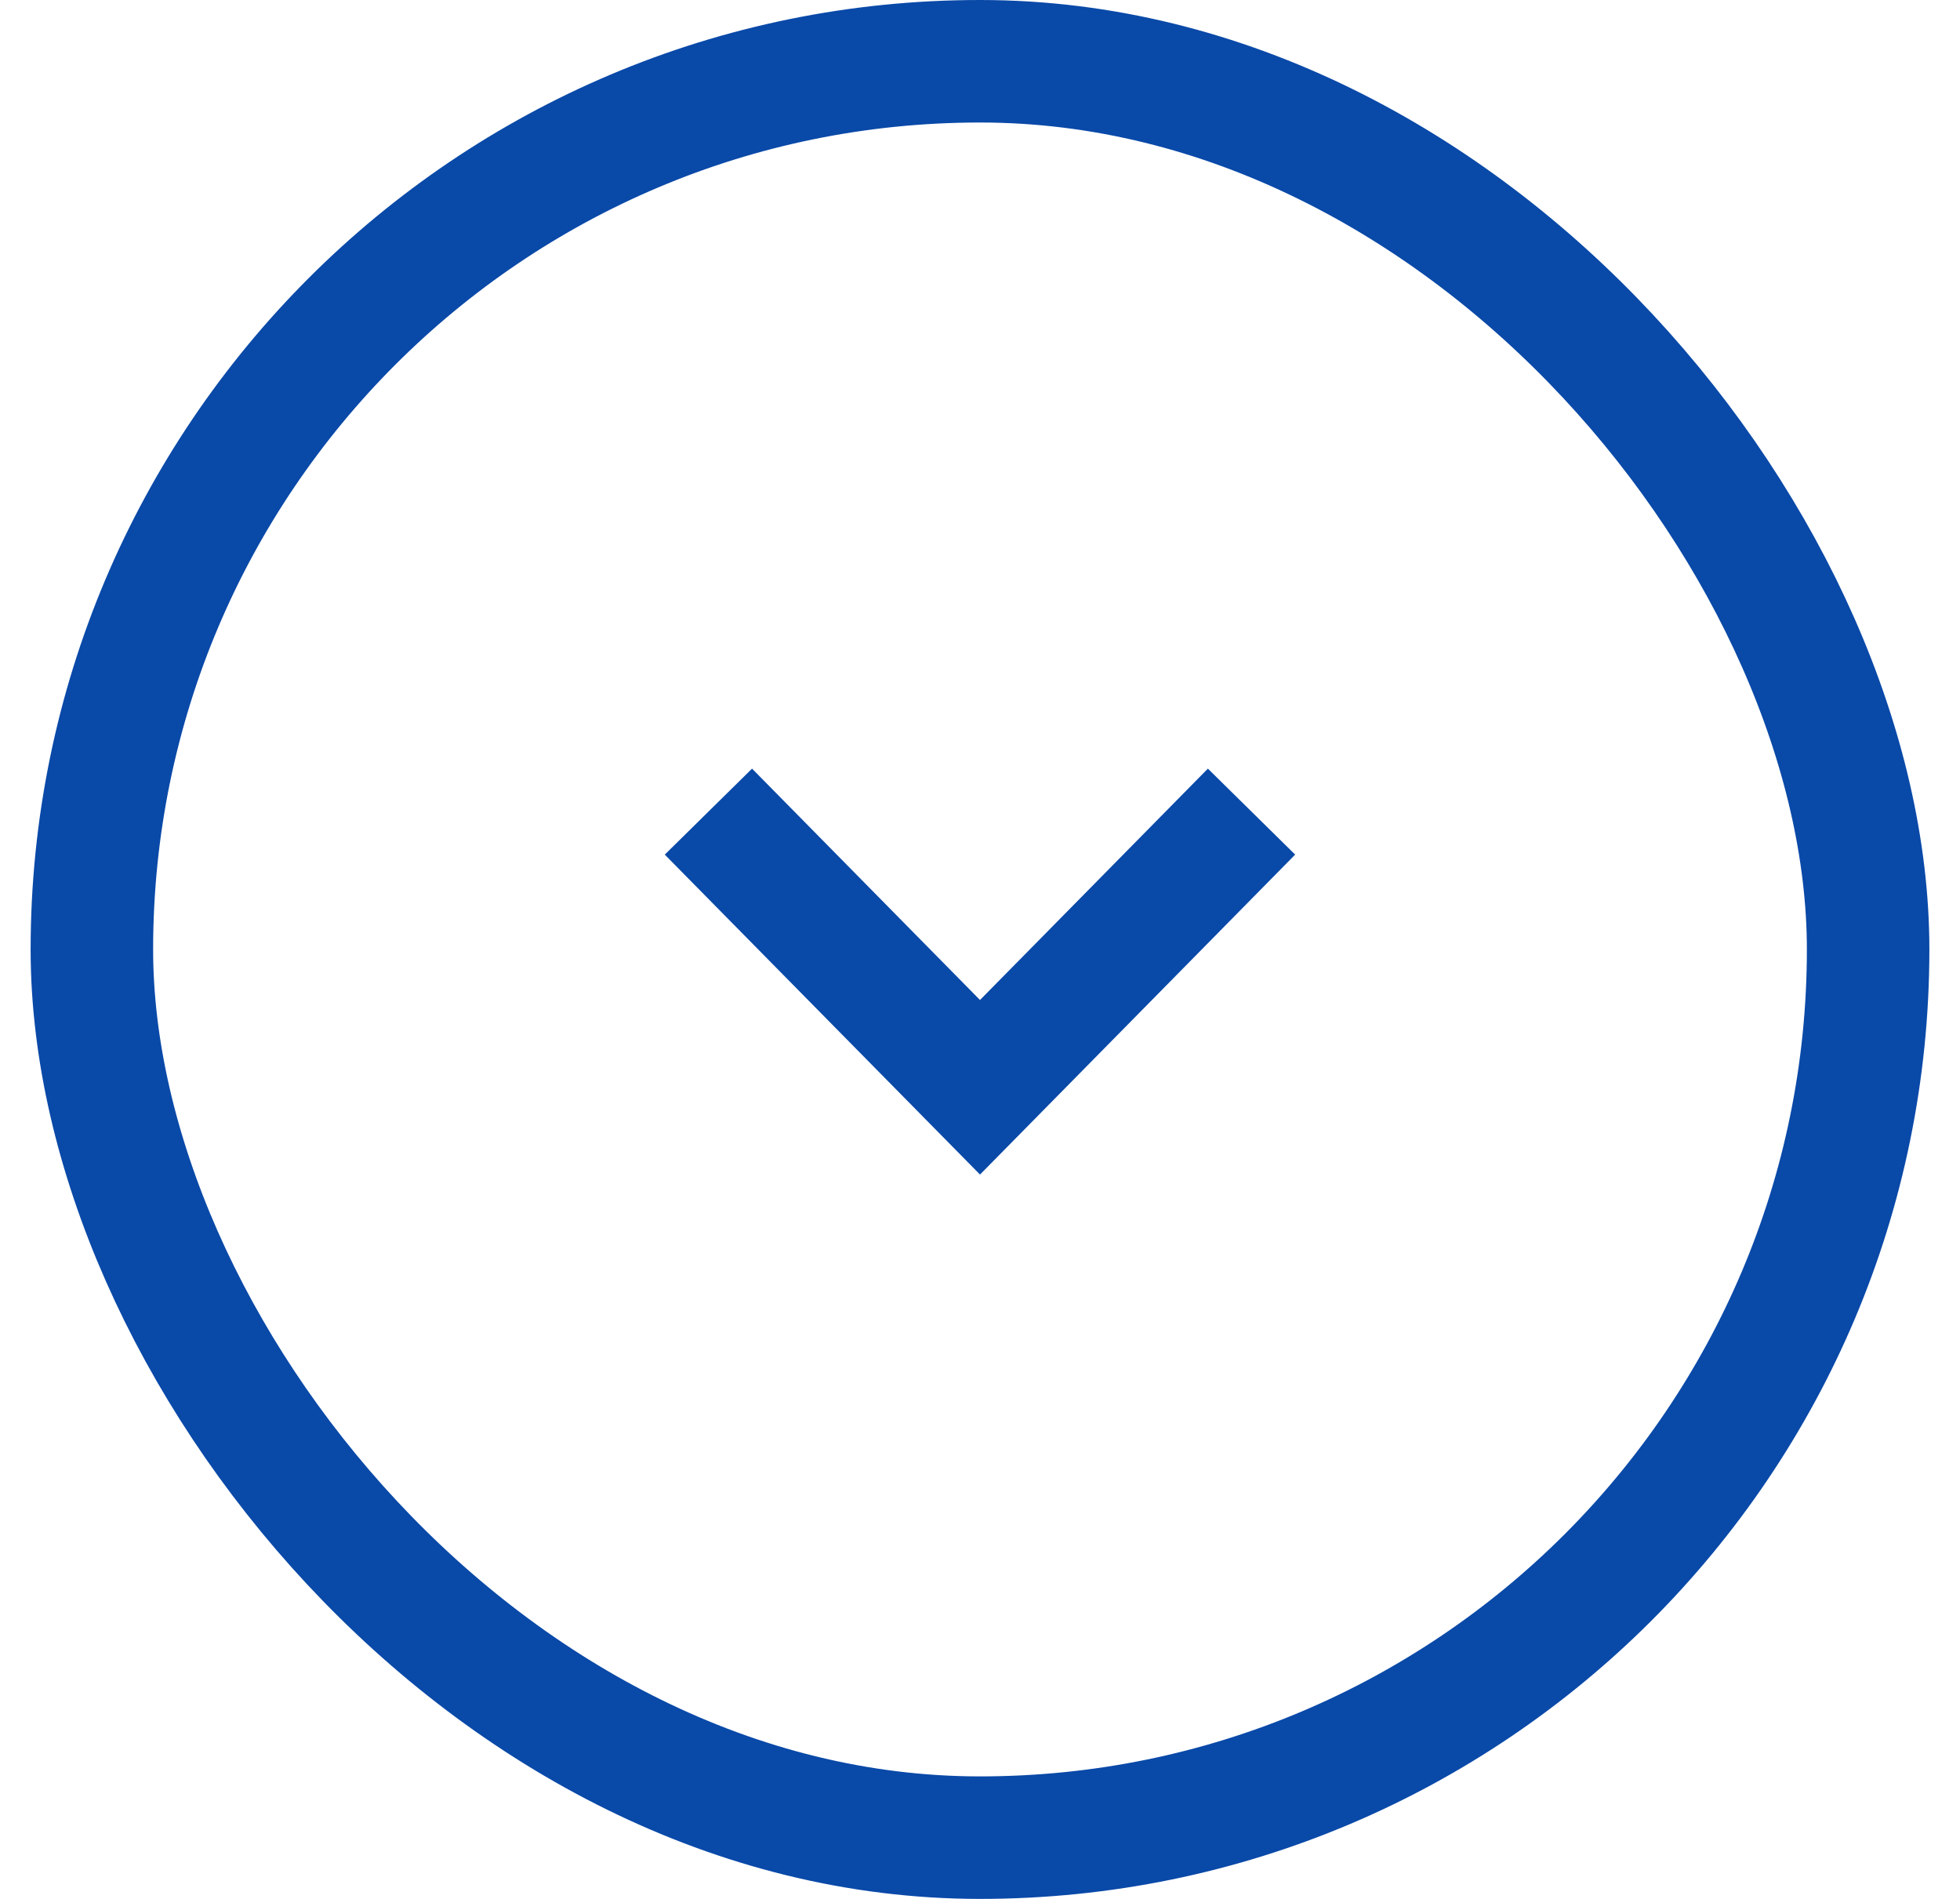 <svg width="32" height="31" viewBox="0 0 32 31" fill="none" xmlns="http://www.w3.org/2000/svg">
<rect x="1.5" y="1" width="29" height="29" rx="14.5" stroke="#0949A8" stroke-width="2"/>
<path d="M20.433 13.25L16 17.75L11.566 13.25" stroke="#0949A8" stroke-width="2"/>
</svg>
